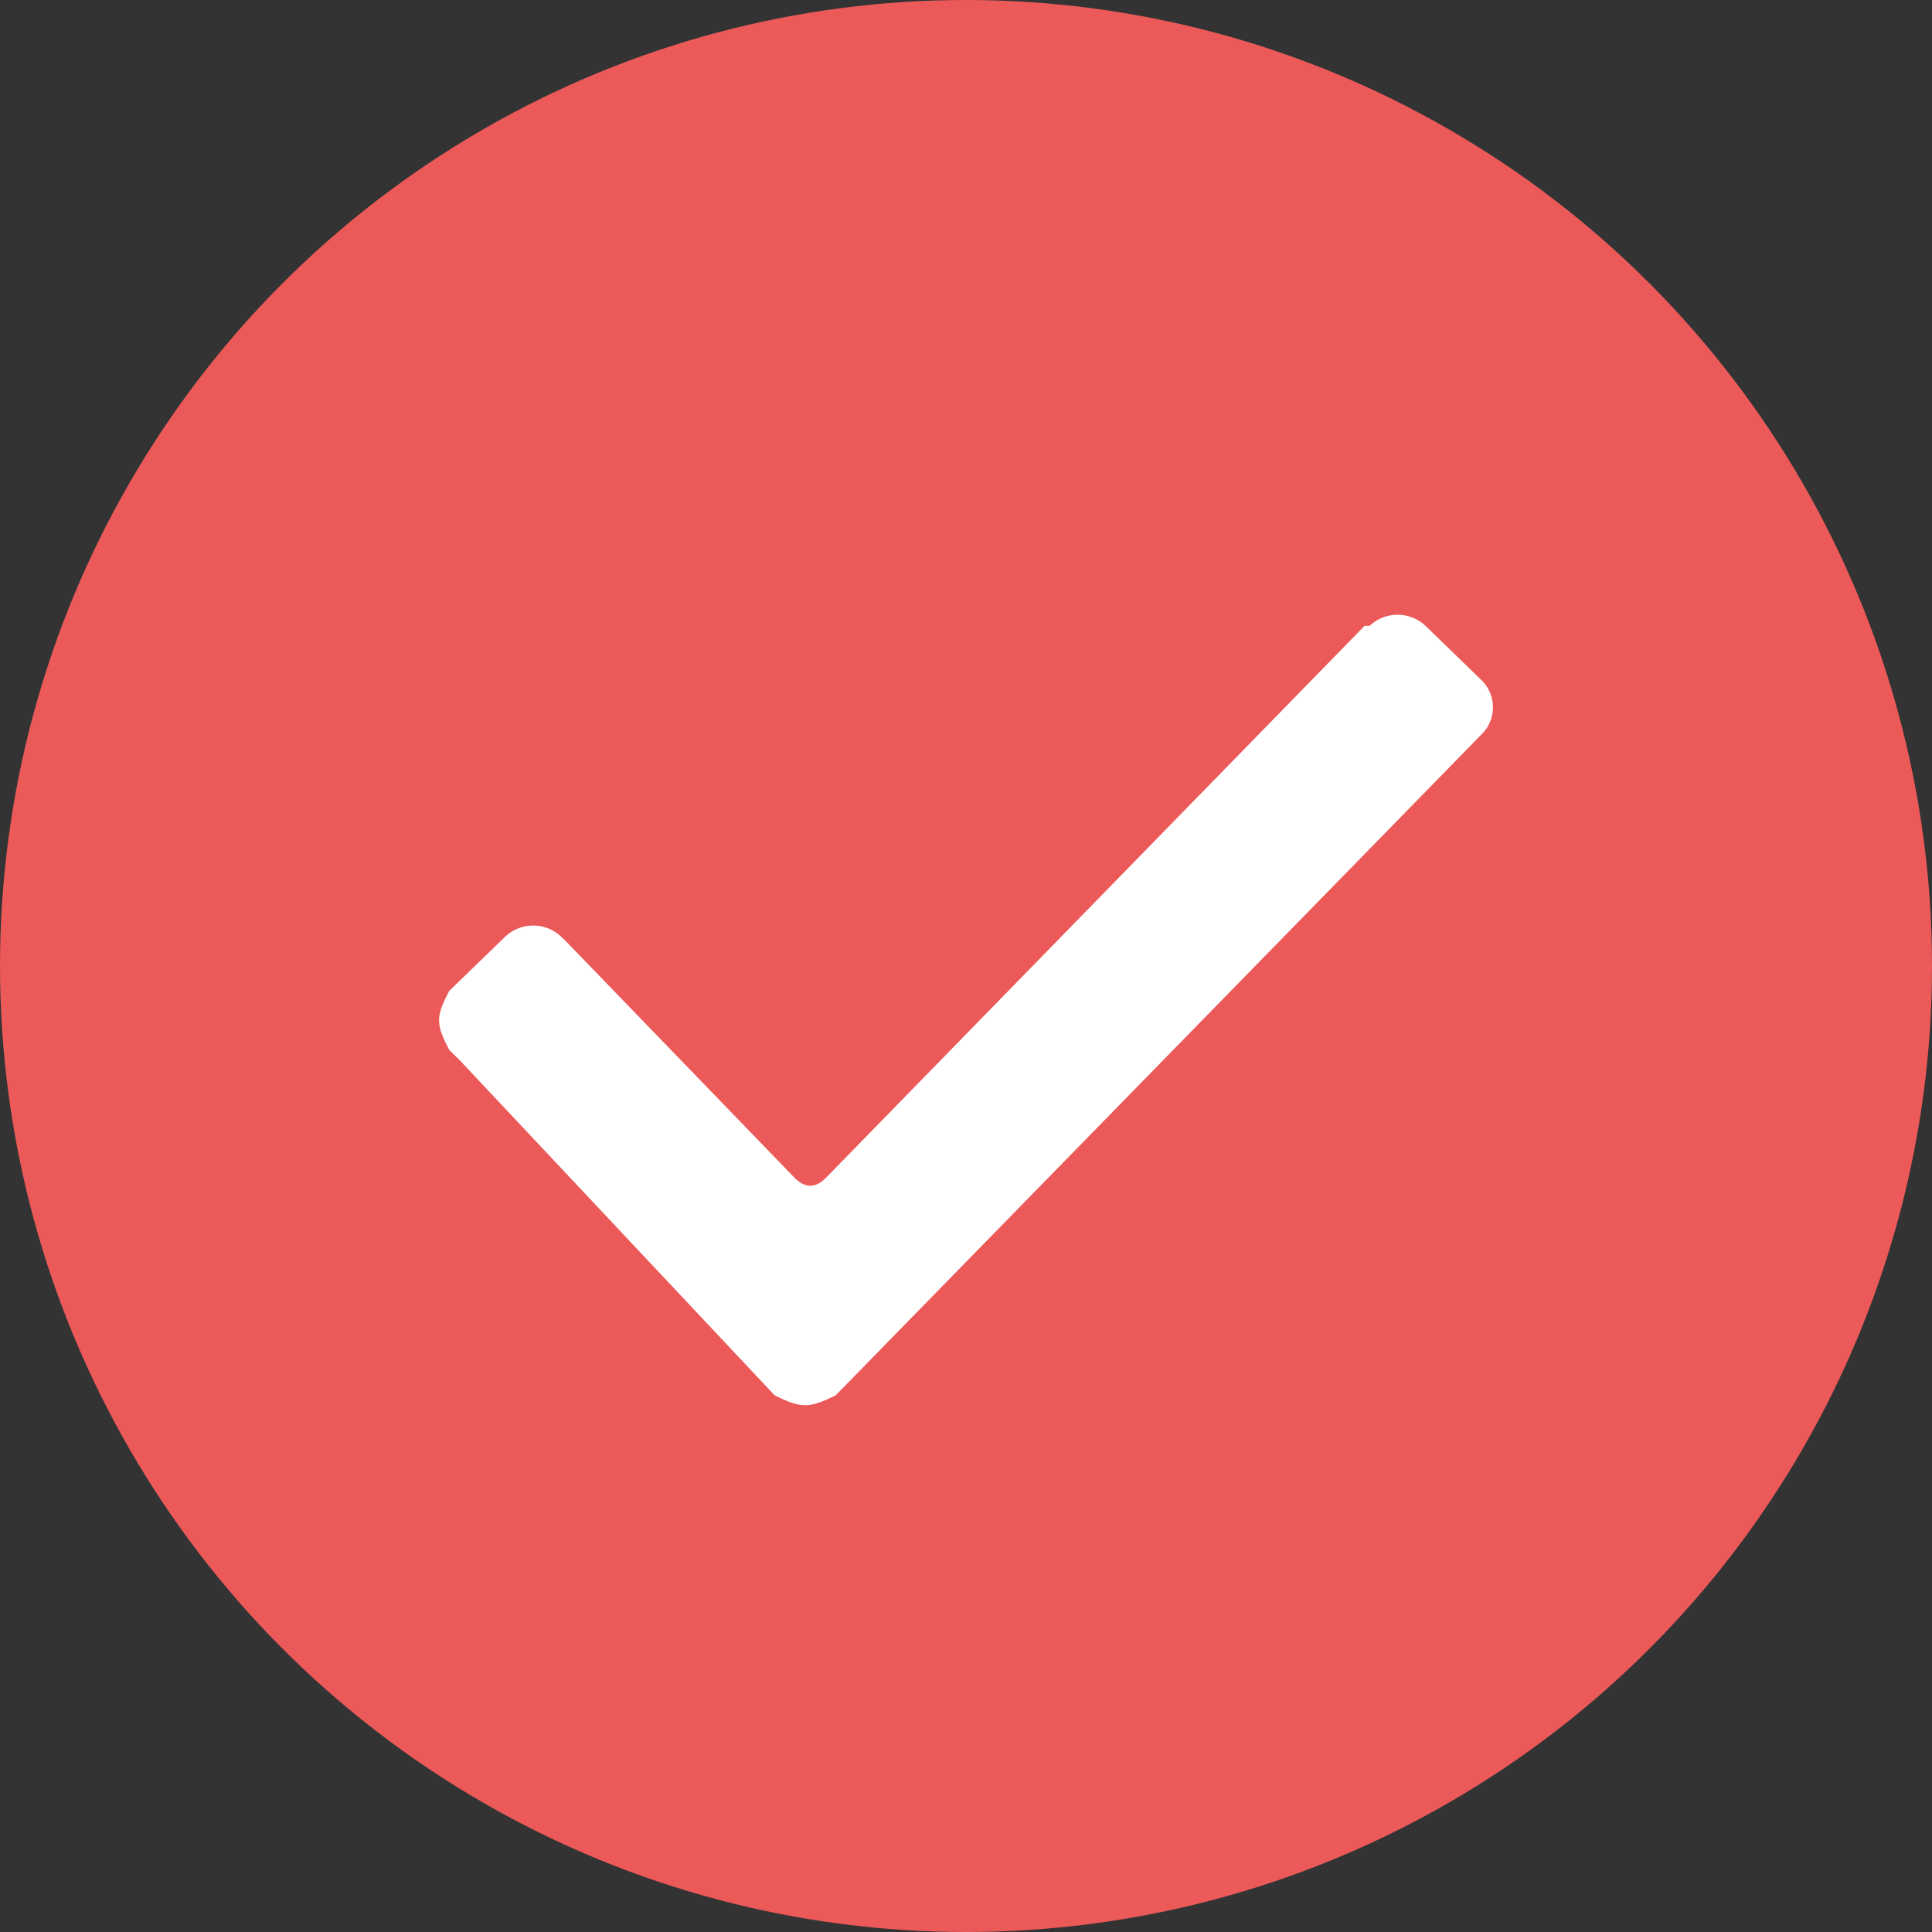 <svg width="22" height="22" xmlns="http://www.w3.org/2000/svg">

 <rect width="100%" height="100%" fill="#333333" stroke="none"/>

 <g>
  <title>background</title>
  <rect fill="none" id="canvas_background" height="602" width="802" y="-1" x="-1"/>
 </g>
 <g>
  <title>Layer 1</title>
  <circle id="svg_1" fill="#ec5959" r="11" cy="11" cx="11"/>
  <path id="svg_2" fill="#fff" d="m5.116,11.956c-0.058,-0.112 -0.116,-0.224 -0.116,-0.336c0,-0.112 0.058,-0.224 0.116,-0.337l0.637,-0.617a0.464,0.464 0 0 1 0.637,0l0.058,0.056l2.605,2.695c0.116,0.113 0.232,0.113 0.347,0l6.138,-6.29l0.058,0a0.464,0.464 0 0 1 0.637,0l0.637,0.618a0.431,0.431 0 0 1 0,0.618l-7.354,7.526c-0.116,0.056 -0.231,0.112 -0.347,0.112c-0.116,0 -0.232,-0.056 -0.348,-0.112l-3.59,-3.82l-0.115,-0.112l0,-0.001z"/>
 </g>
</svg>
